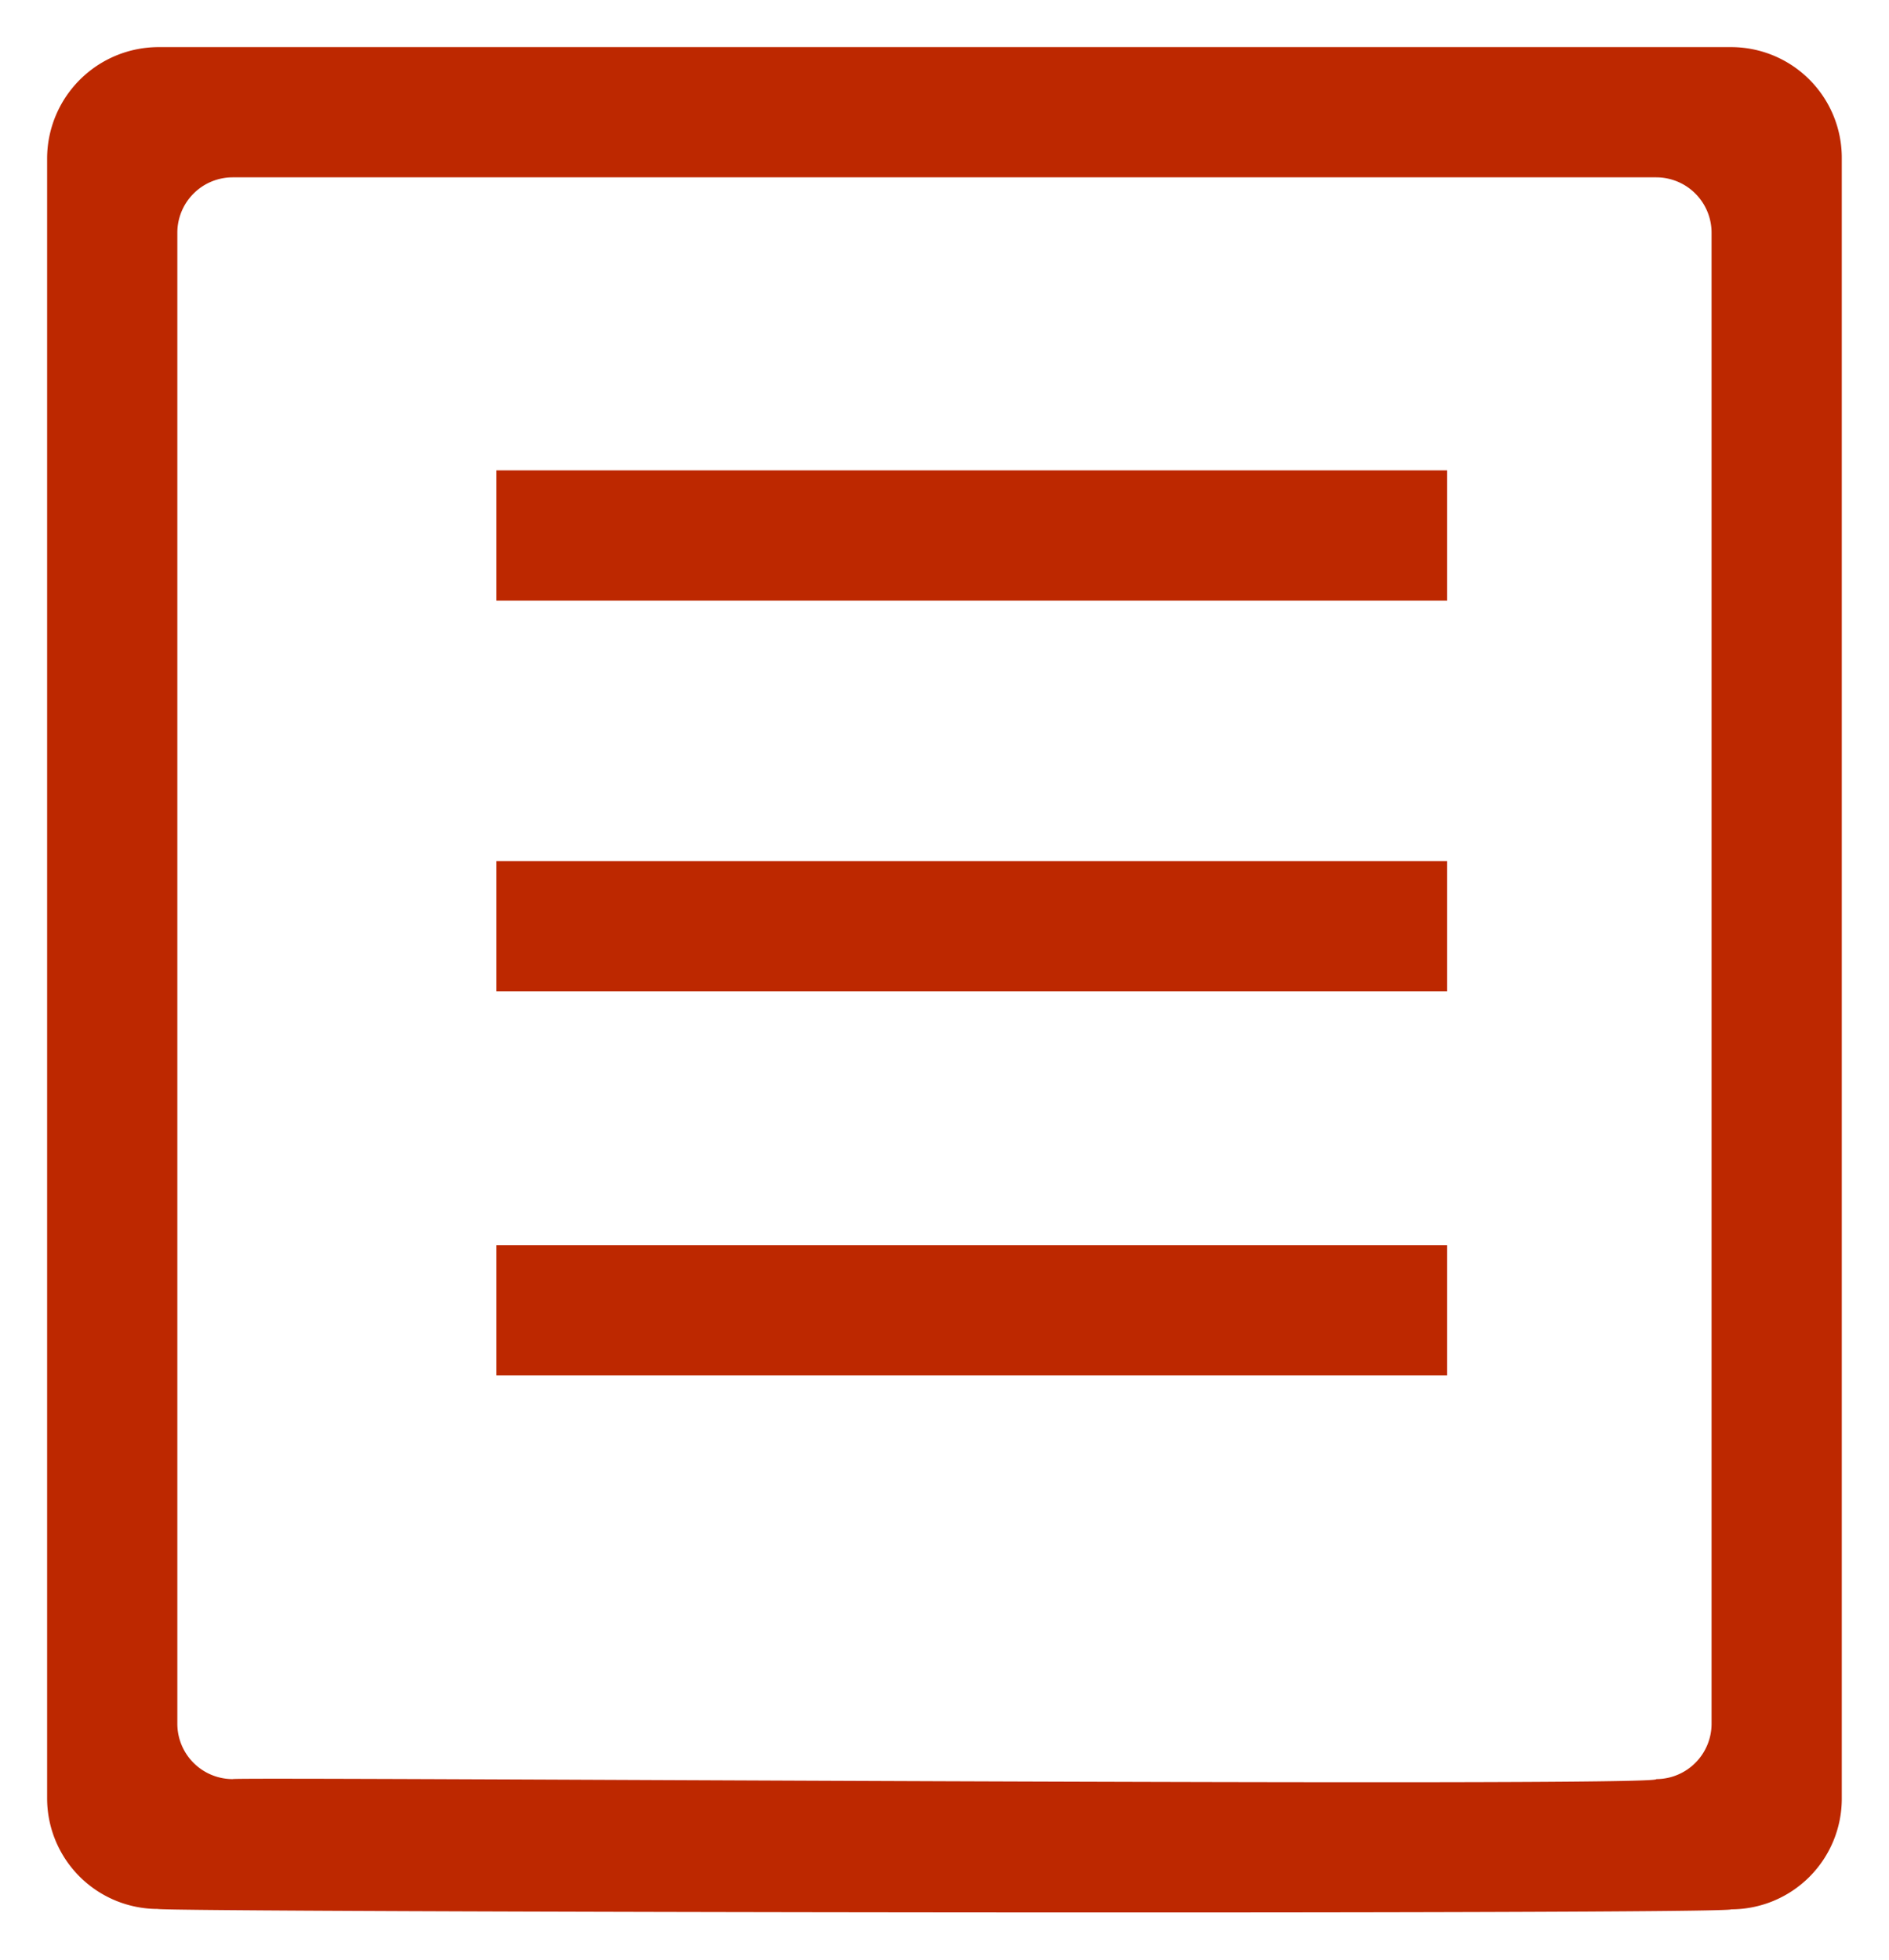 <svg id="Accredited_certification_upon_completion" data-name="Accredited certification upon completion" xmlns="http://www.w3.org/2000/svg" width="20.047" height="20.797" viewBox="0 0 20.047 20.797">
  <path id="Path_6072" data-name="Path 6072" d="M18.371,20.263a1.175,1.175,0,0,0,1.175-1.175V1.675A1.175,1.175,0,0,0,18.371.5H1.684A1.184,1.184,0,0,0,.5,1.684v17.4a1.175,1.175,0,0,0,1.175,1.175C1.713,20.294,18.425,20.32,18.371,20.263ZM2.469,1.882H17.577a.588.588,0,0,1,.587.587V18.294a.588.588,0,0,1-.587.587c.093.087-15.137-.026-15.108,0a.588.588,0,0,1-.587-.587V2.469A.588.588,0,0,1,2.469,1.882Z" fill="#bd2800" stroke="rgba(0,0,0,0)" stroke-width="1"/>
  <rect id="Rectangle_6270" data-name="Rectangle 6270" width="10.089" height="1.382" transform="translate(5.268 4.992)" fill="#bd2800" stroke="rgba(0,0,0,0)" stroke-width="1"/>
  <rect id="Rectangle_6271" data-name="Rectangle 6271" width="10.089" height="1.382" transform="translate(5.268 9.138)" fill="#bd2800" stroke="rgba(0,0,0,0)" stroke-width="1"/>
  <rect id="Rectangle_6272" data-name="Rectangle 6272" width="10.089" height="1.382" transform="translate(5.268 13.215)" fill="#bd2800" stroke="rgba(0,0,0,0)" stroke-width="1"/>
</svg>
